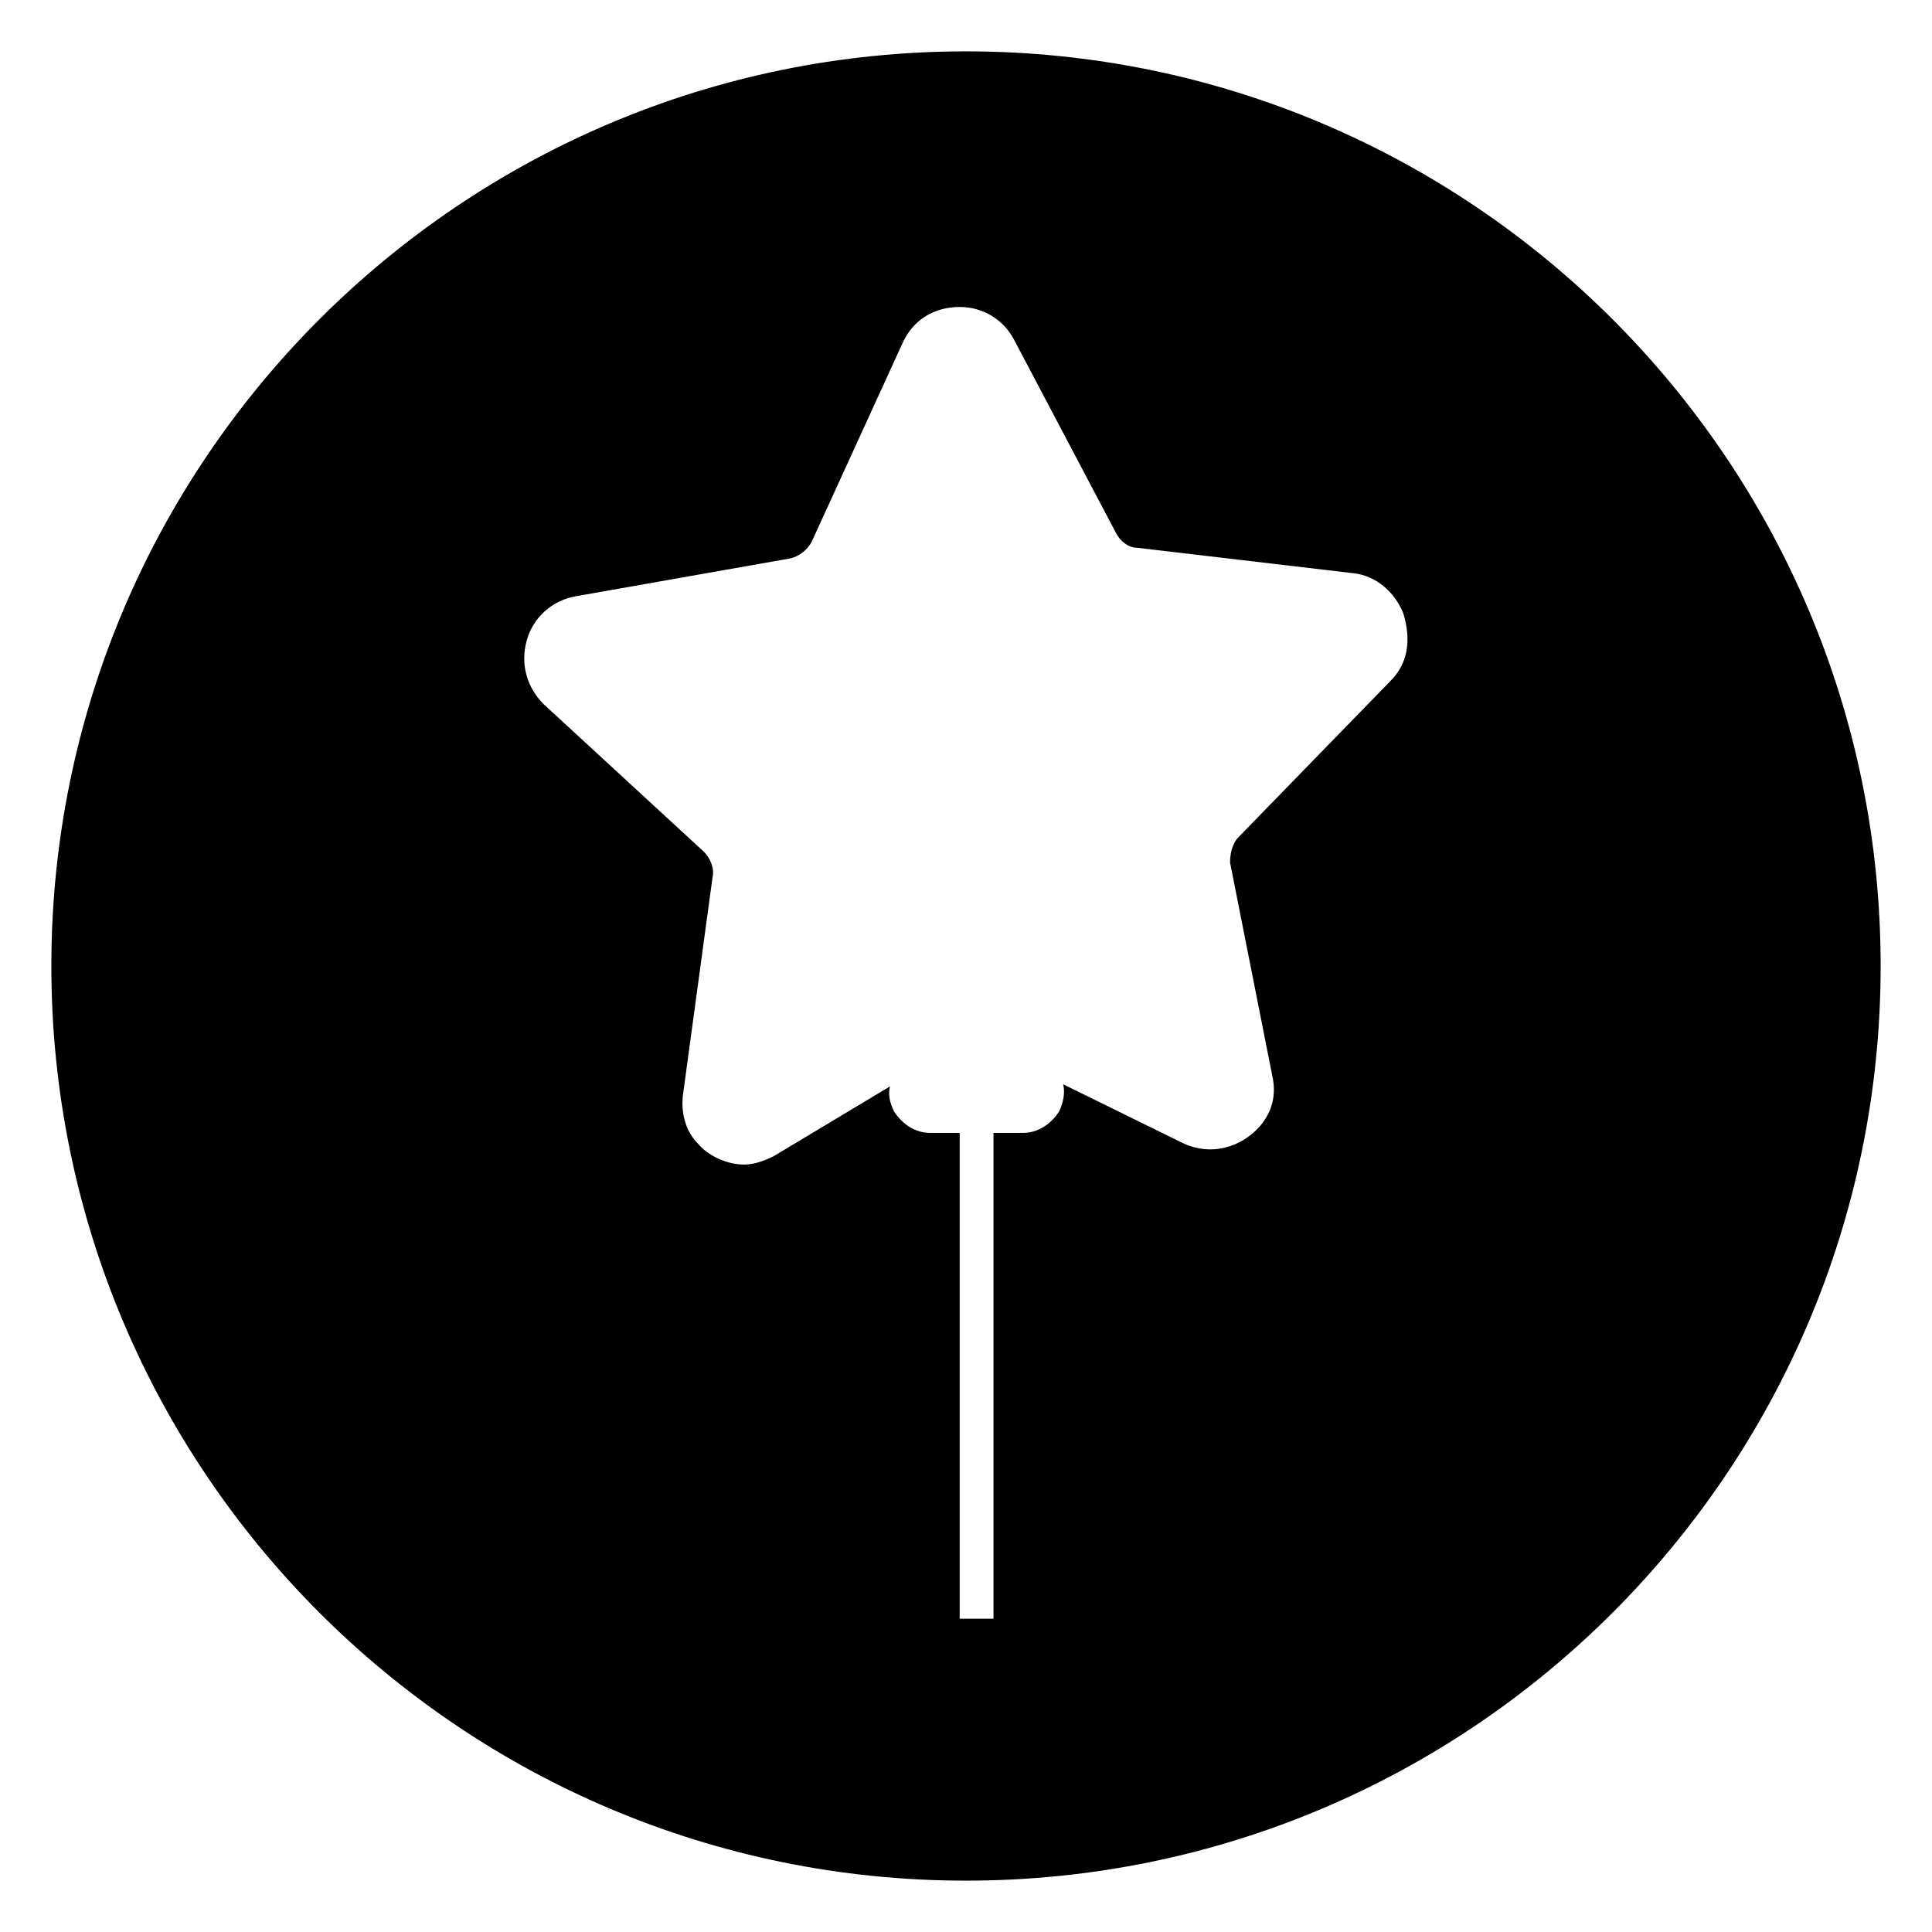 <?xml version="1.0" encoding="UTF-8"?>
<!-- Uploaded to: SVG Repo, www.svgrepo.com, Generator: SVG Repo Mixer Tools -->
<svg fill="#000000" width="800px" height="800px" version="1.1" viewBox="144 144 512 512" xmlns="http://www.w3.org/2000/svg">
 <path d="m400 157.61c-133.79 0-242.39 108.6-242.39 242.39s108.6 242.39 242.39 242.39 242.39-108.6 242.39-242.39-108.6-242.39-242.39-242.39zm112.52 166.82-40.305 41.426c-1.68 1.68-2.238 4.477-2.238 6.719l11.195 56.539c1.121 5.039 0 9.516-3.359 13.434-5.039 5.598-12.875 7.836-20.152 4.477l-31.906-15.676c0.559 2.238 0 5.039-1.121 7.277-2.238 3.359-5.598 5.598-9.516 5.598h-7.836v128.75h-8.957v-128.75h-7.836c-3.918 0-7.277-2.238-9.516-5.598-1.121-2.238-1.68-4.477-1.121-6.719l-30.789 18.477c-2.238 1.121-5.039 2.238-7.836 2.238-4.477 0-9.516-2.238-12.316-5.598-3.359-3.359-4.477-8.398-3.918-12.875l7.836-57.656c0.559-2.238-0.559-5.039-2.238-6.719l-42.543-39.184c-4.477-4.477-6.156-10.637-4.477-16.793 1.68-6.156 6.719-10.637 12.875-11.754l57.098-10.078c2.238-0.559 4.477-2.238 5.598-4.477l24.07-52.621c2.801-6.156 8.398-9.516 15.113-9.516 6.156 0 11.754 3.359 14.555 8.957l26.871 50.941c1.121 2.238 3.359 3.918 5.598 3.918l57.098 6.719c6.156 0.559 11.195 5.039 13.434 10.637 2.238 7.273 1.121 13.43-3.359 17.906z"/>
</svg>